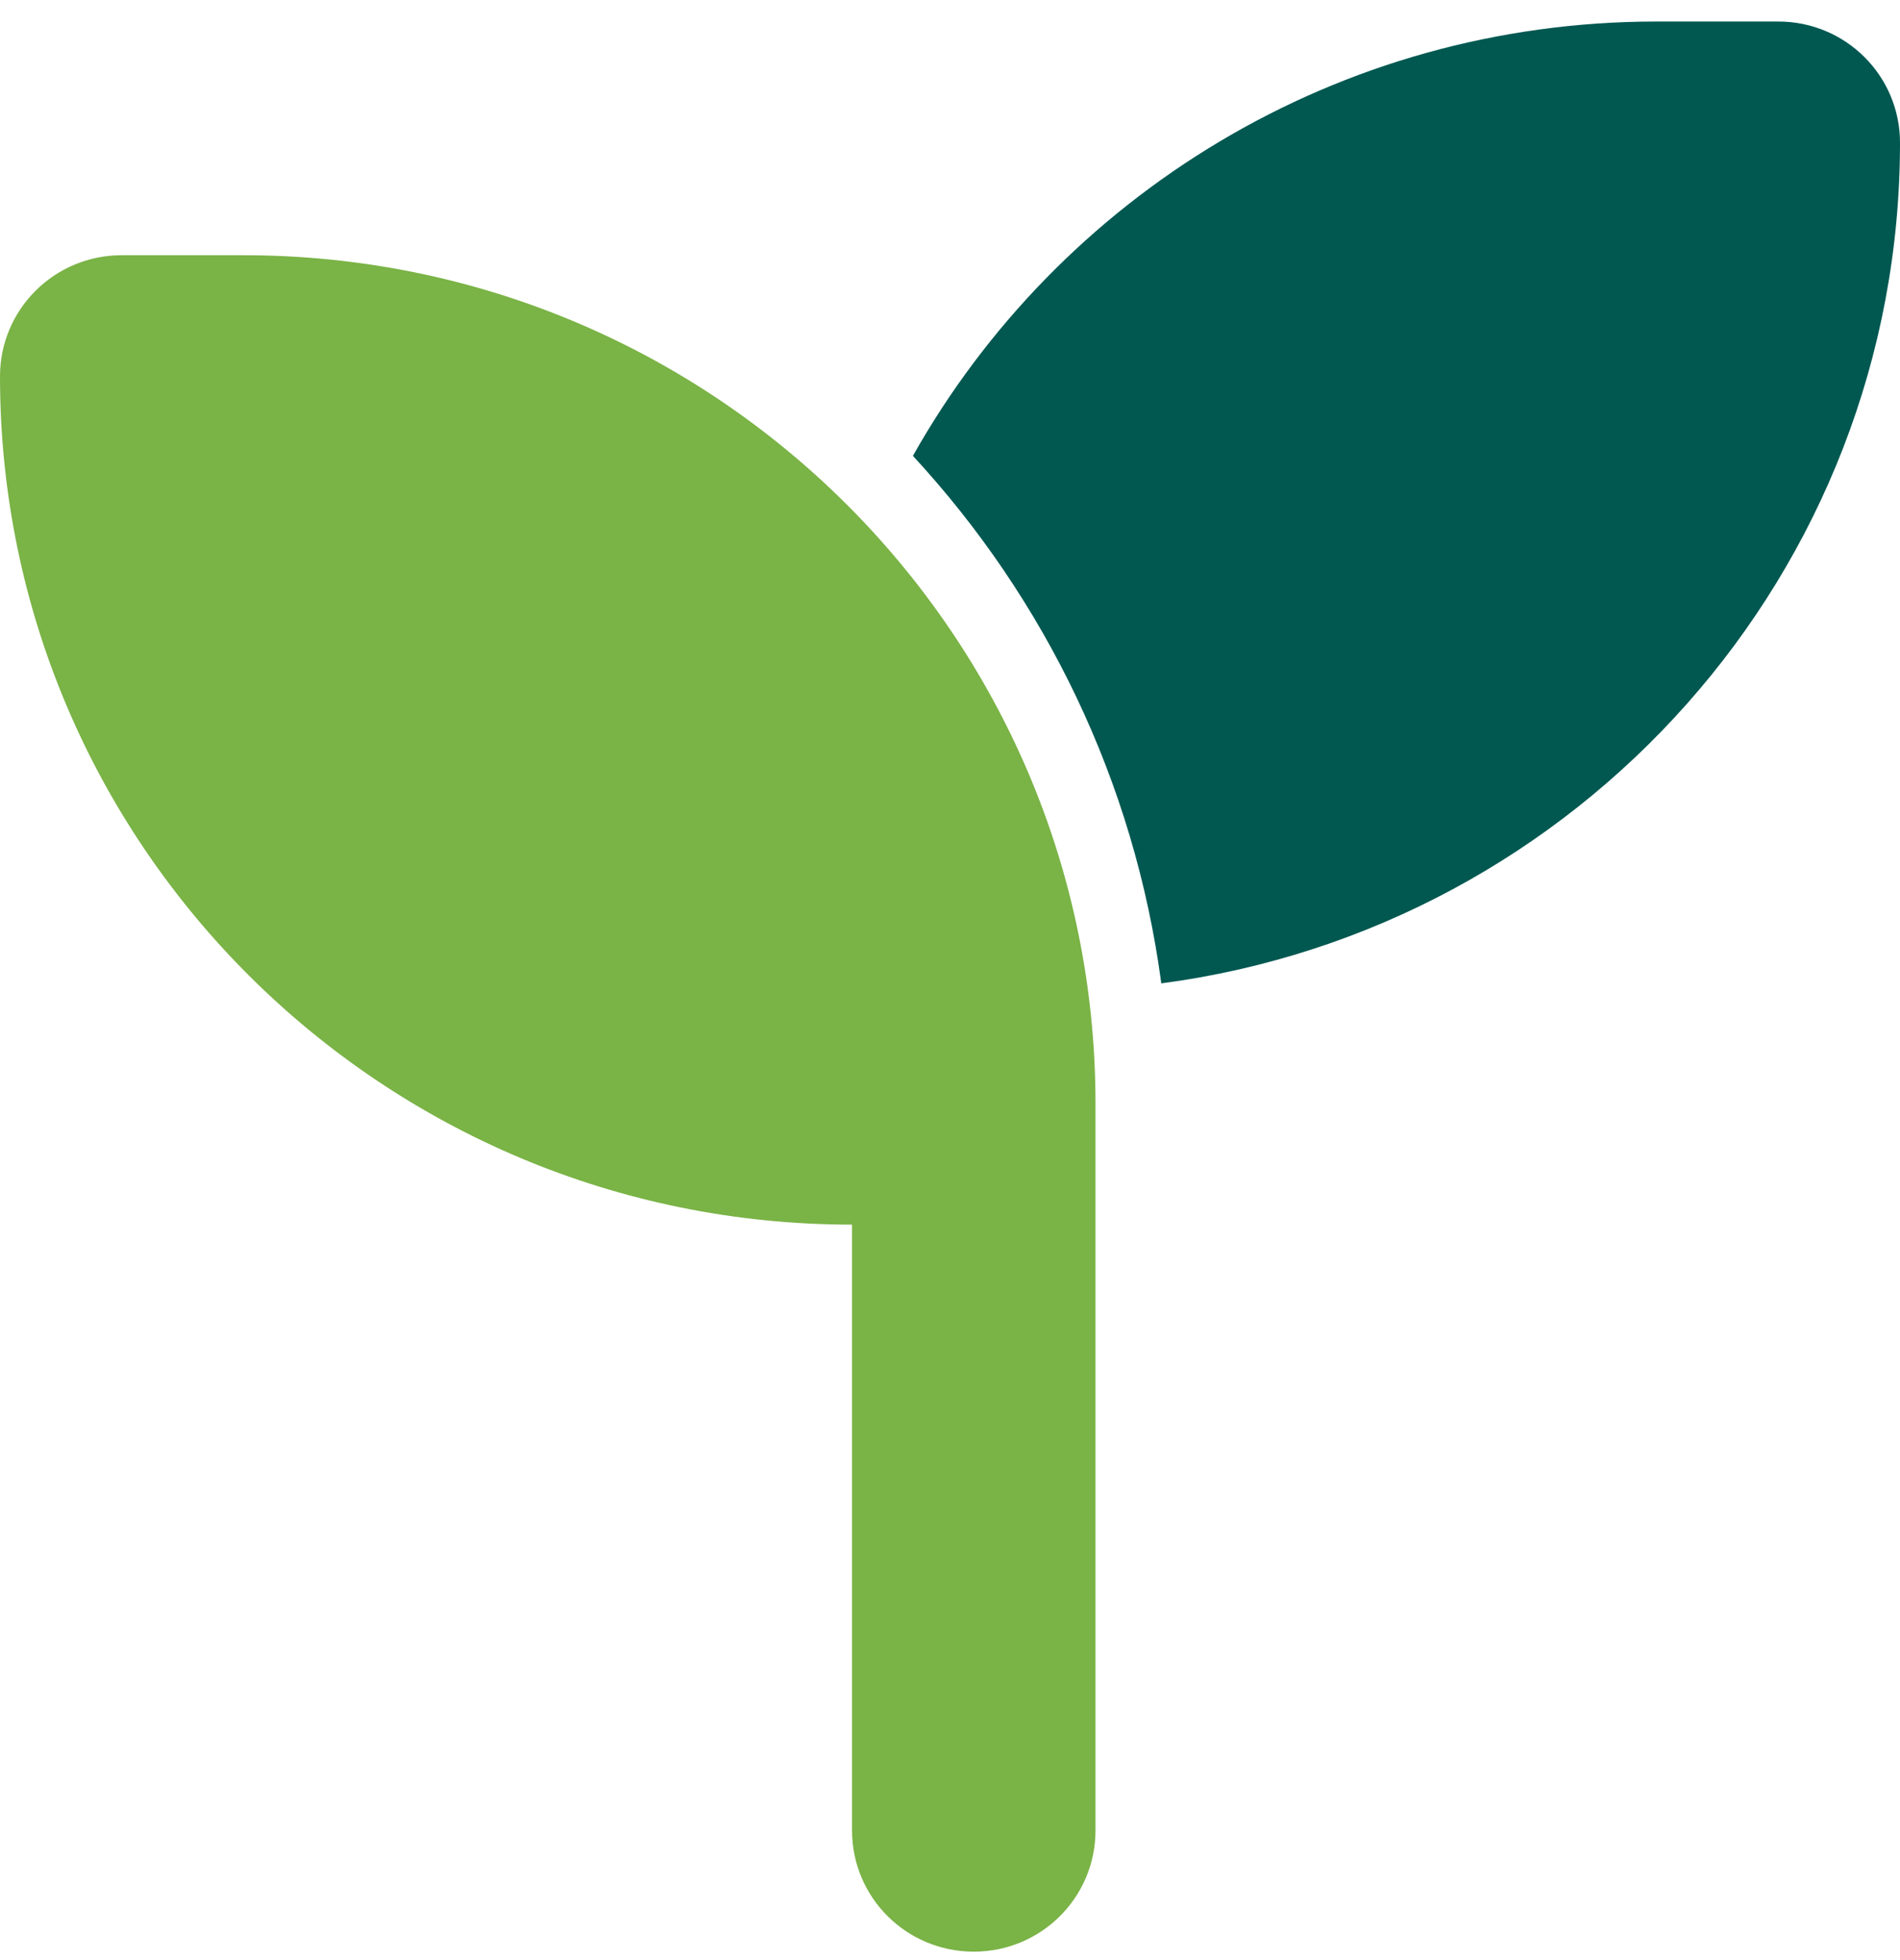 <?xml version="1.0" encoding="UTF-8"?>
<svg xmlns="http://www.w3.org/2000/svg" width="63" height="65" viewBox="0 0 63 65" fill="none">
  <path d="M0 12.481C0 10.259 1.804 8.463 4.036 8.463H8.072C23.674 8.463 36.324 21.057 36.324 36.589V60.696C36.324 62.919 34.521 64.714 32.288 64.714C30.056 64.714 28.252 62.919 28.252 60.696V40.607C12.65 40.607 0 28.013 0 12.481Z" fill="#7AB346"></path>
  <path d="M63 4.732C63 18.996 52.33 30.786 38.506 32.607C37.611 25.902 34.647 19.85 30.27 15.116C35.101 6.528 44.333 0.714 54.928 0.714H58.964C61.196 0.714 63 2.51 63 4.732Z" fill="#005851"></path>
</svg>
